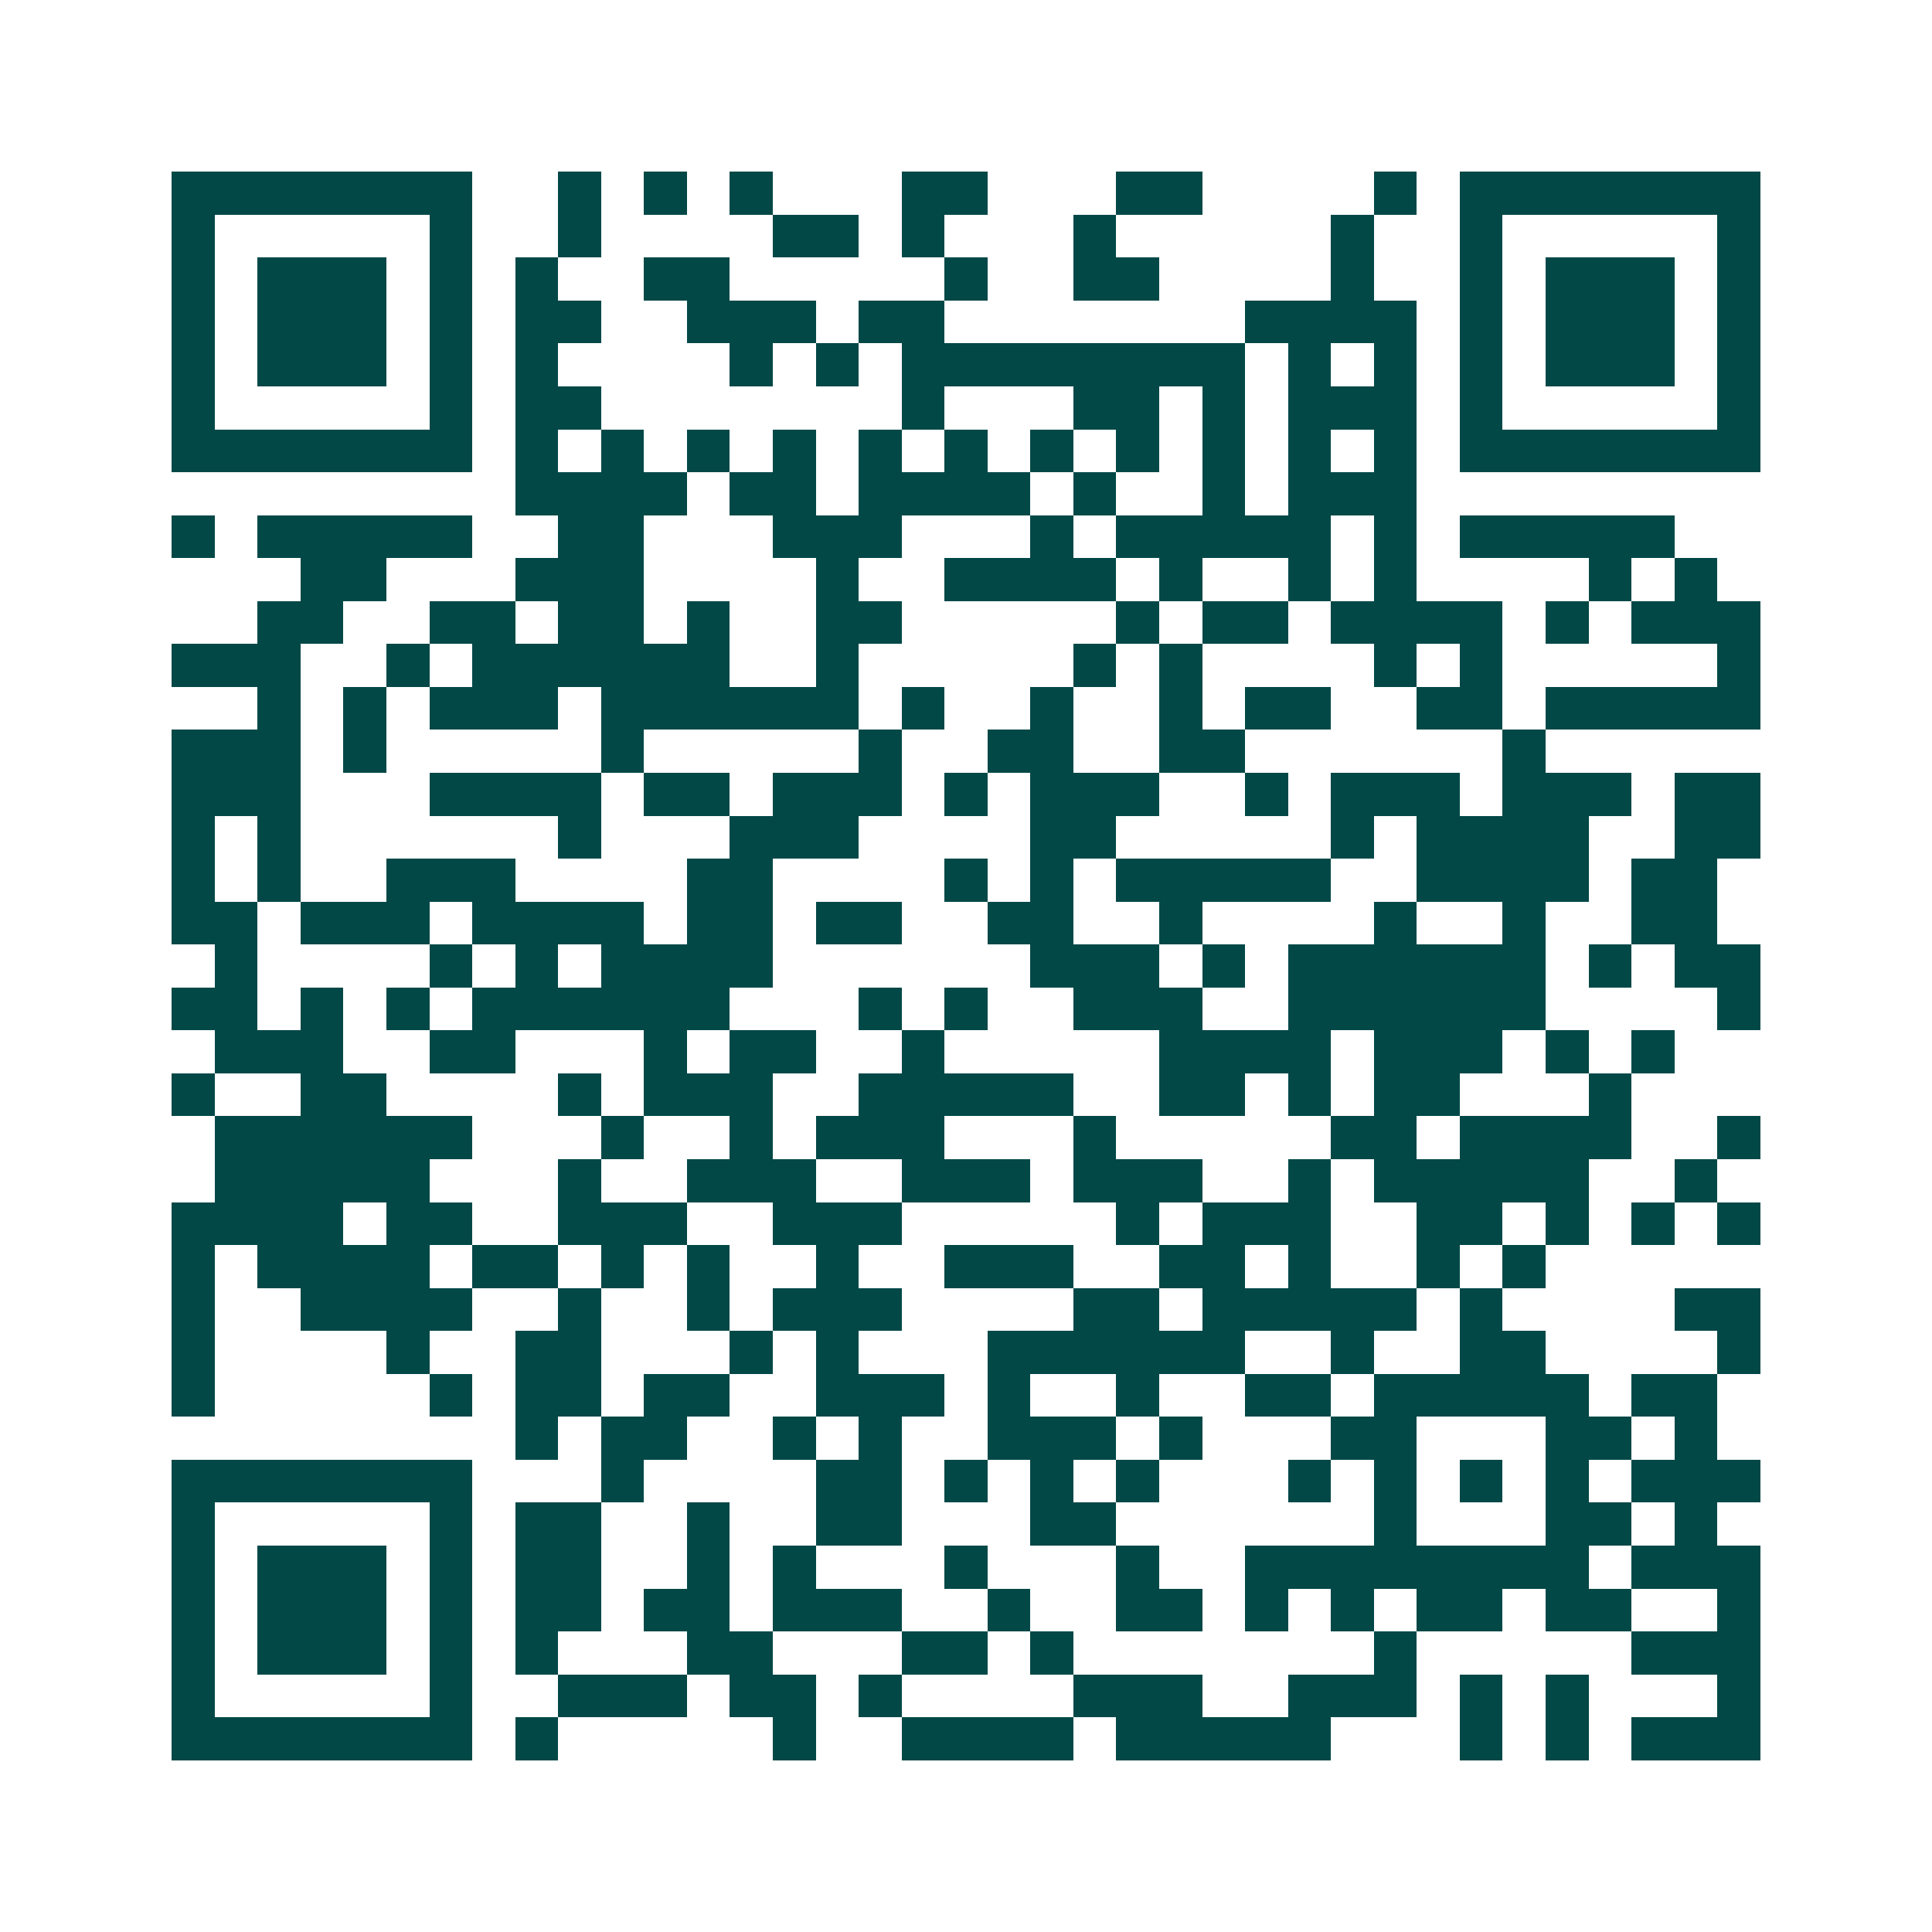 <svg xmlns="http://www.w3.org/2000/svg" width="200" height="200" viewBox="0 0 45 45" shape-rendering="crispEdges"><path fill="#ffffff" d="M0 0h45v45H0z"/><path stroke="#014847" d="M4 4.5h7m2 0h1m1 0h1m1 0h1m3 0h2m3 0h2m4 0h1m1 0h7M4 5.5h1m5 0h1m2 0h1m4 0h2m1 0h1m3 0h1m5 0h1m2 0h1m5 0h1M4 6.5h1m1 0h3m1 0h1m1 0h1m2 0h2m5 0h1m2 0h2m4 0h1m2 0h1m1 0h3m1 0h1M4 7.5h1m1 0h3m1 0h1m1 0h2m2 0h3m1 0h2m7 0h4m1 0h1m1 0h3m1 0h1M4 8.5h1m1 0h3m1 0h1m1 0h1m4 0h1m1 0h1m1 0h8m1 0h1m1 0h1m1 0h1m1 0h3m1 0h1M4 9.5h1m5 0h1m1 0h2m7 0h1m3 0h2m1 0h1m1 0h3m1 0h1m5 0h1M4 10.5h7m1 0h1m1 0h1m1 0h1m1 0h1m1 0h1m1 0h1m1 0h1m1 0h1m1 0h1m1 0h1m1 0h1m1 0h7M12 11.5h4m1 0h2m1 0h4m1 0h1m2 0h1m1 0h3M4 12.5h1m1 0h5m2 0h2m3 0h3m3 0h1m1 0h5m1 0h1m1 0h5M7 13.5h2m3 0h3m4 0h1m2 0h4m1 0h1m2 0h1m1 0h1m4 0h1m1 0h1M6 14.5h2m2 0h2m1 0h2m1 0h1m2 0h2m5 0h1m1 0h2m1 0h4m1 0h1m1 0h3M4 15.5h3m2 0h1m1 0h6m2 0h1m5 0h1m1 0h1m4 0h1m1 0h1m5 0h1M6 16.5h1m1 0h1m1 0h3m1 0h6m1 0h1m2 0h1m2 0h1m1 0h2m2 0h2m1 0h5M4 17.5h3m1 0h1m5 0h1m5 0h1m2 0h2m2 0h2m6 0h1M4 18.5h3m3 0h4m1 0h2m1 0h3m1 0h1m1 0h3m2 0h1m1 0h3m1 0h3m1 0h2M4 19.5h1m1 0h1m6 0h1m3 0h3m4 0h2m5 0h1m1 0h4m2 0h2M4 20.5h1m1 0h1m2 0h3m4 0h2m4 0h1m1 0h1m1 0h5m2 0h4m1 0h2M4 21.5h2m1 0h3m1 0h4m1 0h2m1 0h2m2 0h2m2 0h1m4 0h1m2 0h1m2 0h2M5 22.5h1m4 0h1m1 0h1m1 0h4m6 0h3m1 0h1m1 0h6m1 0h1m1 0h2M4 23.5h2m1 0h1m1 0h1m1 0h6m3 0h1m1 0h1m2 0h3m2 0h6m4 0h1M5 24.5h3m2 0h2m3 0h1m1 0h2m2 0h1m5 0h4m1 0h3m1 0h1m1 0h1M4 25.5h1m2 0h2m4 0h1m1 0h3m2 0h5m2 0h2m1 0h1m1 0h2m3 0h1M5 26.5h6m3 0h1m2 0h1m1 0h3m3 0h1m5 0h2m1 0h4m2 0h1M5 27.5h5m3 0h1m2 0h3m2 0h3m1 0h3m2 0h1m1 0h5m2 0h1M4 28.5h4m1 0h2m2 0h3m2 0h3m5 0h1m1 0h3m2 0h2m1 0h1m1 0h1m1 0h1M4 29.5h1m1 0h4m1 0h2m1 0h1m1 0h1m2 0h1m2 0h3m2 0h2m1 0h1m2 0h1m1 0h1M4 30.5h1m2 0h4m2 0h1m2 0h1m1 0h3m4 0h2m1 0h5m1 0h1m4 0h2M4 31.5h1m4 0h1m2 0h2m3 0h1m1 0h1m3 0h6m2 0h1m2 0h2m4 0h1M4 32.5h1m5 0h1m1 0h2m1 0h2m2 0h3m1 0h1m2 0h1m2 0h2m1 0h5m1 0h2M12 33.5h1m1 0h2m2 0h1m1 0h1m2 0h3m1 0h1m3 0h2m3 0h2m1 0h1M4 34.5h7m3 0h1m4 0h2m1 0h1m1 0h1m1 0h1m3 0h1m1 0h1m1 0h1m1 0h1m1 0h3M4 35.5h1m5 0h1m1 0h2m2 0h1m2 0h2m3 0h2m6 0h1m3 0h2m1 0h1M4 36.5h1m1 0h3m1 0h1m1 0h2m2 0h1m1 0h1m3 0h1m3 0h1m2 0h8m1 0h3M4 37.5h1m1 0h3m1 0h1m1 0h2m1 0h2m1 0h3m2 0h1m2 0h2m1 0h1m1 0h1m1 0h2m1 0h2m2 0h1M4 38.5h1m1 0h3m1 0h1m1 0h1m3 0h2m3 0h2m1 0h1m7 0h1m5 0h3M4 39.5h1m5 0h1m2 0h3m1 0h2m1 0h1m4 0h3m2 0h3m1 0h1m1 0h1m3 0h1M4 40.5h7m1 0h1m5 0h1m2 0h4m1 0h5m3 0h1m1 0h1m1 0h3"/></svg>
